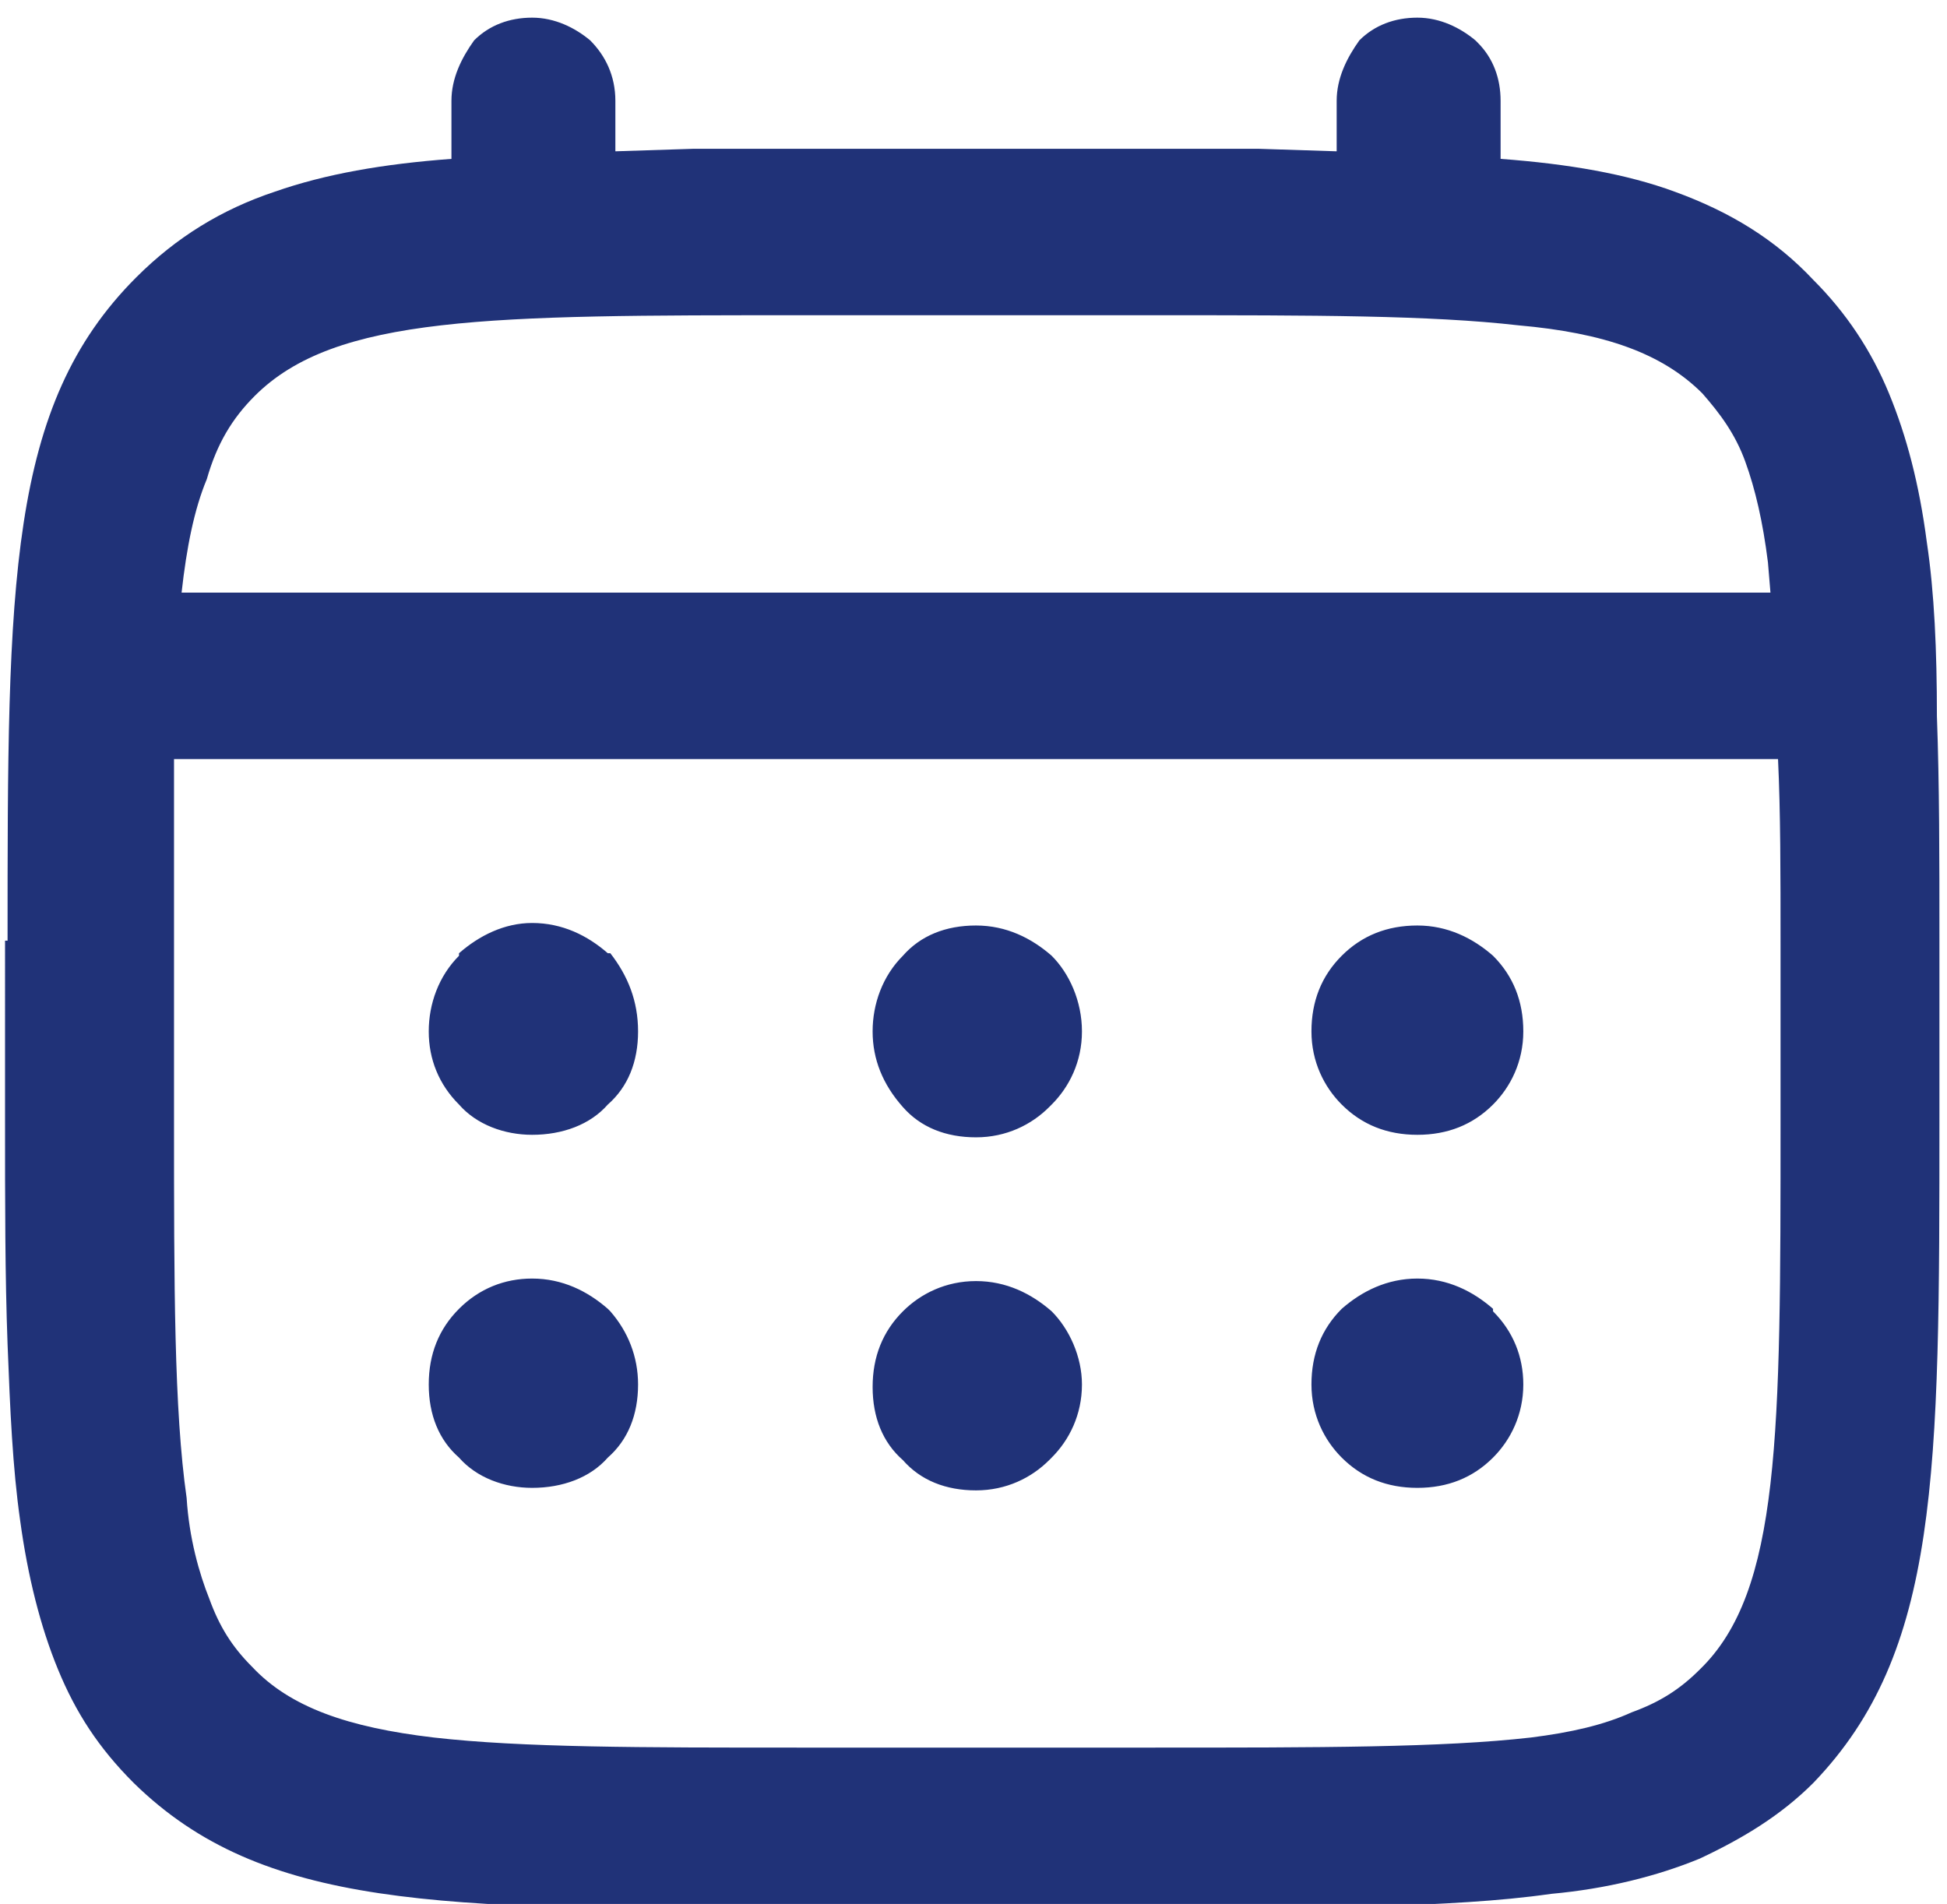 <?xml version="1.0" encoding="utf-8"?>
<!-- Generator: Adobe Illustrator 27.2.0, SVG Export Plug-In . SVG Version: 6.00 Build 0)  -->
<svg version="1.1" id="Layer_1" xmlns="http://www.w3.org/2000/svg" xmlns:xlink="http://www.w3.org/1999/xlink" x="0px" y="0px"
	 viewBox="0 0 77.2 75.5" style="enable-background:new 0 0 77.2 75.5;" xml:space="preserve">
<style type="text/css">
	.st0{fill:#203278;}
</style>
<g>
	<path class="st0" d="M0.3,37.3c0-14.2,0-21.2,5.1-26.3V11C7,9.4,8.8,8.3,10.9,7.6c2-0.7,4.3-1.1,7-1.3V4c0-0.9,0.4-1.7,0.9-2.4
		c0.6-0.6,1.4-0.9,2.3-0.9c0.9,0,1.7,0.4,2.3,0.9c0.6,0.6,1,1.4,1,2.4v2l3.1-0.1c7.4,0,14.9,0,22.4,0L53,6V4c0-0.9,0.4-1.7,0.9-2.4
		c0.6-0.6,1.4-0.9,2.3-0.9c0.9,0,1.7,0.4,2.3,0.9l0.1,0.1c0.6,0.6,0.9,1.4,0.9,2.3v2.3c2.7,0.2,5,0.6,6.9,1.3c2.2,0.8,4,1.9,5.5,3.5
		c1.3,1.3,2.3,2.8,3,4.5c0.7,1.7,1.2,3.6,1.5,5.9c0.3,2,0.4,4.3,0.4,6.9c0.1,2.7,0.1,5.6,0.1,8.9v7c0,14.2,0,21.2-5,26.4
		c-1.3,1.3-2.8,2.2-4.5,3c-1.7,0.7-3.7,1.2-5.9,1.4c-2.1,0.3-4.3,0.4-7,0.5c-2.7,0.1-5.5,0.1-8.9,0.1h-14c-14.2,0-21.2,0-26.3-5
		c-1.4-1.4-2.3-2.8-3-4.5c-0.7-1.7-1.2-3.7-1.5-5.9c-0.3-2.1-0.4-4.4-0.5-7c-0.1-2.7-0.1-5.6-0.1-8.9V37.3z M25.3,40.9
		c0,1.2-0.4,2.2-1.2,2.9c-0.7,0.8-1.8,1.2-3,1.2c-1.1,0-2.2-0.4-2.9-1.2C17.4,43,17,42,17,40.9s0.4-2.2,1.2-3v-0.1
		c0.8-0.7,1.8-1.2,2.9-1.2c1.2,0,2.2,0.5,3,1.2h0.1C24.9,38.7,25.3,39.7,25.3,40.9L25.3,40.9z M25.3,54.9c0,1.2-0.4,2.2-1.2,2.9
		c-0.7,0.8-1.8,1.2-3,1.2c-1.1,0-2.2-0.4-2.9-1.2c-0.8-0.7-1.2-1.7-1.2-2.9c0-1.2,0.4-2.2,1.2-3l0,0c0.8-0.8,1.8-1.2,2.9-1.2
		c1.2,0,2.2,0.5,3,1.2l0.1,0.1C24.9,52.8,25.3,53.8,25.3,54.9L25.3,54.9z M42.9,40.9c0,1.2-0.5,2.2-1.2,2.9l-0.1,0.1
		c-0.7,0.7-1.7,1.2-2.9,1.2c-1.2,0-2.2-0.4-2.9-1.2C35,43,34.6,42,34.6,40.9s0.4-2.2,1.2-3c0.7-0.8,1.7-1.2,2.9-1.2
		c1.2,0,2.2,0.5,3,1.2C42.4,38.6,42.9,39.7,42.9,40.9L42.9,40.9z M42.9,54.9c0,1.2-0.5,2.2-1.2,2.9l-0.1,0.1
		c-0.7,0.7-1.7,1.2-2.9,1.2c-1.2,0-2.2-0.4-2.9-1.2c-0.8-0.7-1.2-1.7-1.2-2.9c0-1.2,0.4-2.2,1.2-3c0.7-0.7,1.7-1.2,2.9-1.2
		c1.2,0,2.2,0.5,3,1.2C42.4,52.7,42.9,53.8,42.9,54.9L42.9,54.9z M60.4,40.9c0,1.2-0.5,2.2-1.2,2.9c-0.8,0.8-1.8,1.2-3,1.2
		c-1.2,0-2.2-0.4-3-1.2c-0.7-0.7-1.2-1.7-1.2-2.9s0.4-2.2,1.2-3c0.8-0.8,1.8-1.2,3-1.2c1.2,0,2.2,0.5,3,1.2l0,0
		C60,38.7,60.4,39.7,60.4,40.9L60.4,40.9z M60.4,54.9c0,1.2-0.5,2.2-1.2,2.9c-0.8,0.8-1.8,1.2-3,1.2c-1.2,0-2.2-0.4-3-1.2
		c-0.7-0.7-1.2-1.7-1.2-2.9c0-1.2,0.4-2.2,1.2-3c0.8-0.7,1.8-1.2,3-1.2c1.2,0,2.2,0.5,3,1.2V52C60,52.8,60.4,53.8,60.4,54.9
		L60.4,54.9z M7.2,23.5h63l-0.1-1.2c-0.2-1.6-0.5-2.9-0.9-4c-0.4-1.1-1-1.9-1.7-2.7c-1.6-1.6-3.9-2.4-7.3-2.7
		c-3.5-0.4-8.1-0.4-14.4-0.4h-14c-12.4,0-18.5,0-21.7,3.2c-0.9,0.9-1.5,1.9-1.9,3.3C7.7,20.2,7.4,21.7,7.2,23.5L7.2,23.5z
		 M70.5,30.1H6.9v3.1v11.2c0,6.6,0,11.5,0.5,15c0.1,1.6,0.5,3,0.9,4c0.4,1.1,0.9,1.9,1.7,2.7c1.5,1.6,3.8,2.4,7.2,2.8
		c3.5,0.4,8.2,0.4,14.5,0.4h14c6.6,0,11.5,0,15-0.4c1.6-0.2,2.9-0.5,4-1c1.1-0.4,1.9-0.9,2.7-1.7c3.2-3.1,3.2-9.3,3.2-21.7v-7
		C70.6,34.6,70.6,32.2,70.5,30.1L70.5,30.1z"/>
</g>
</svg>
